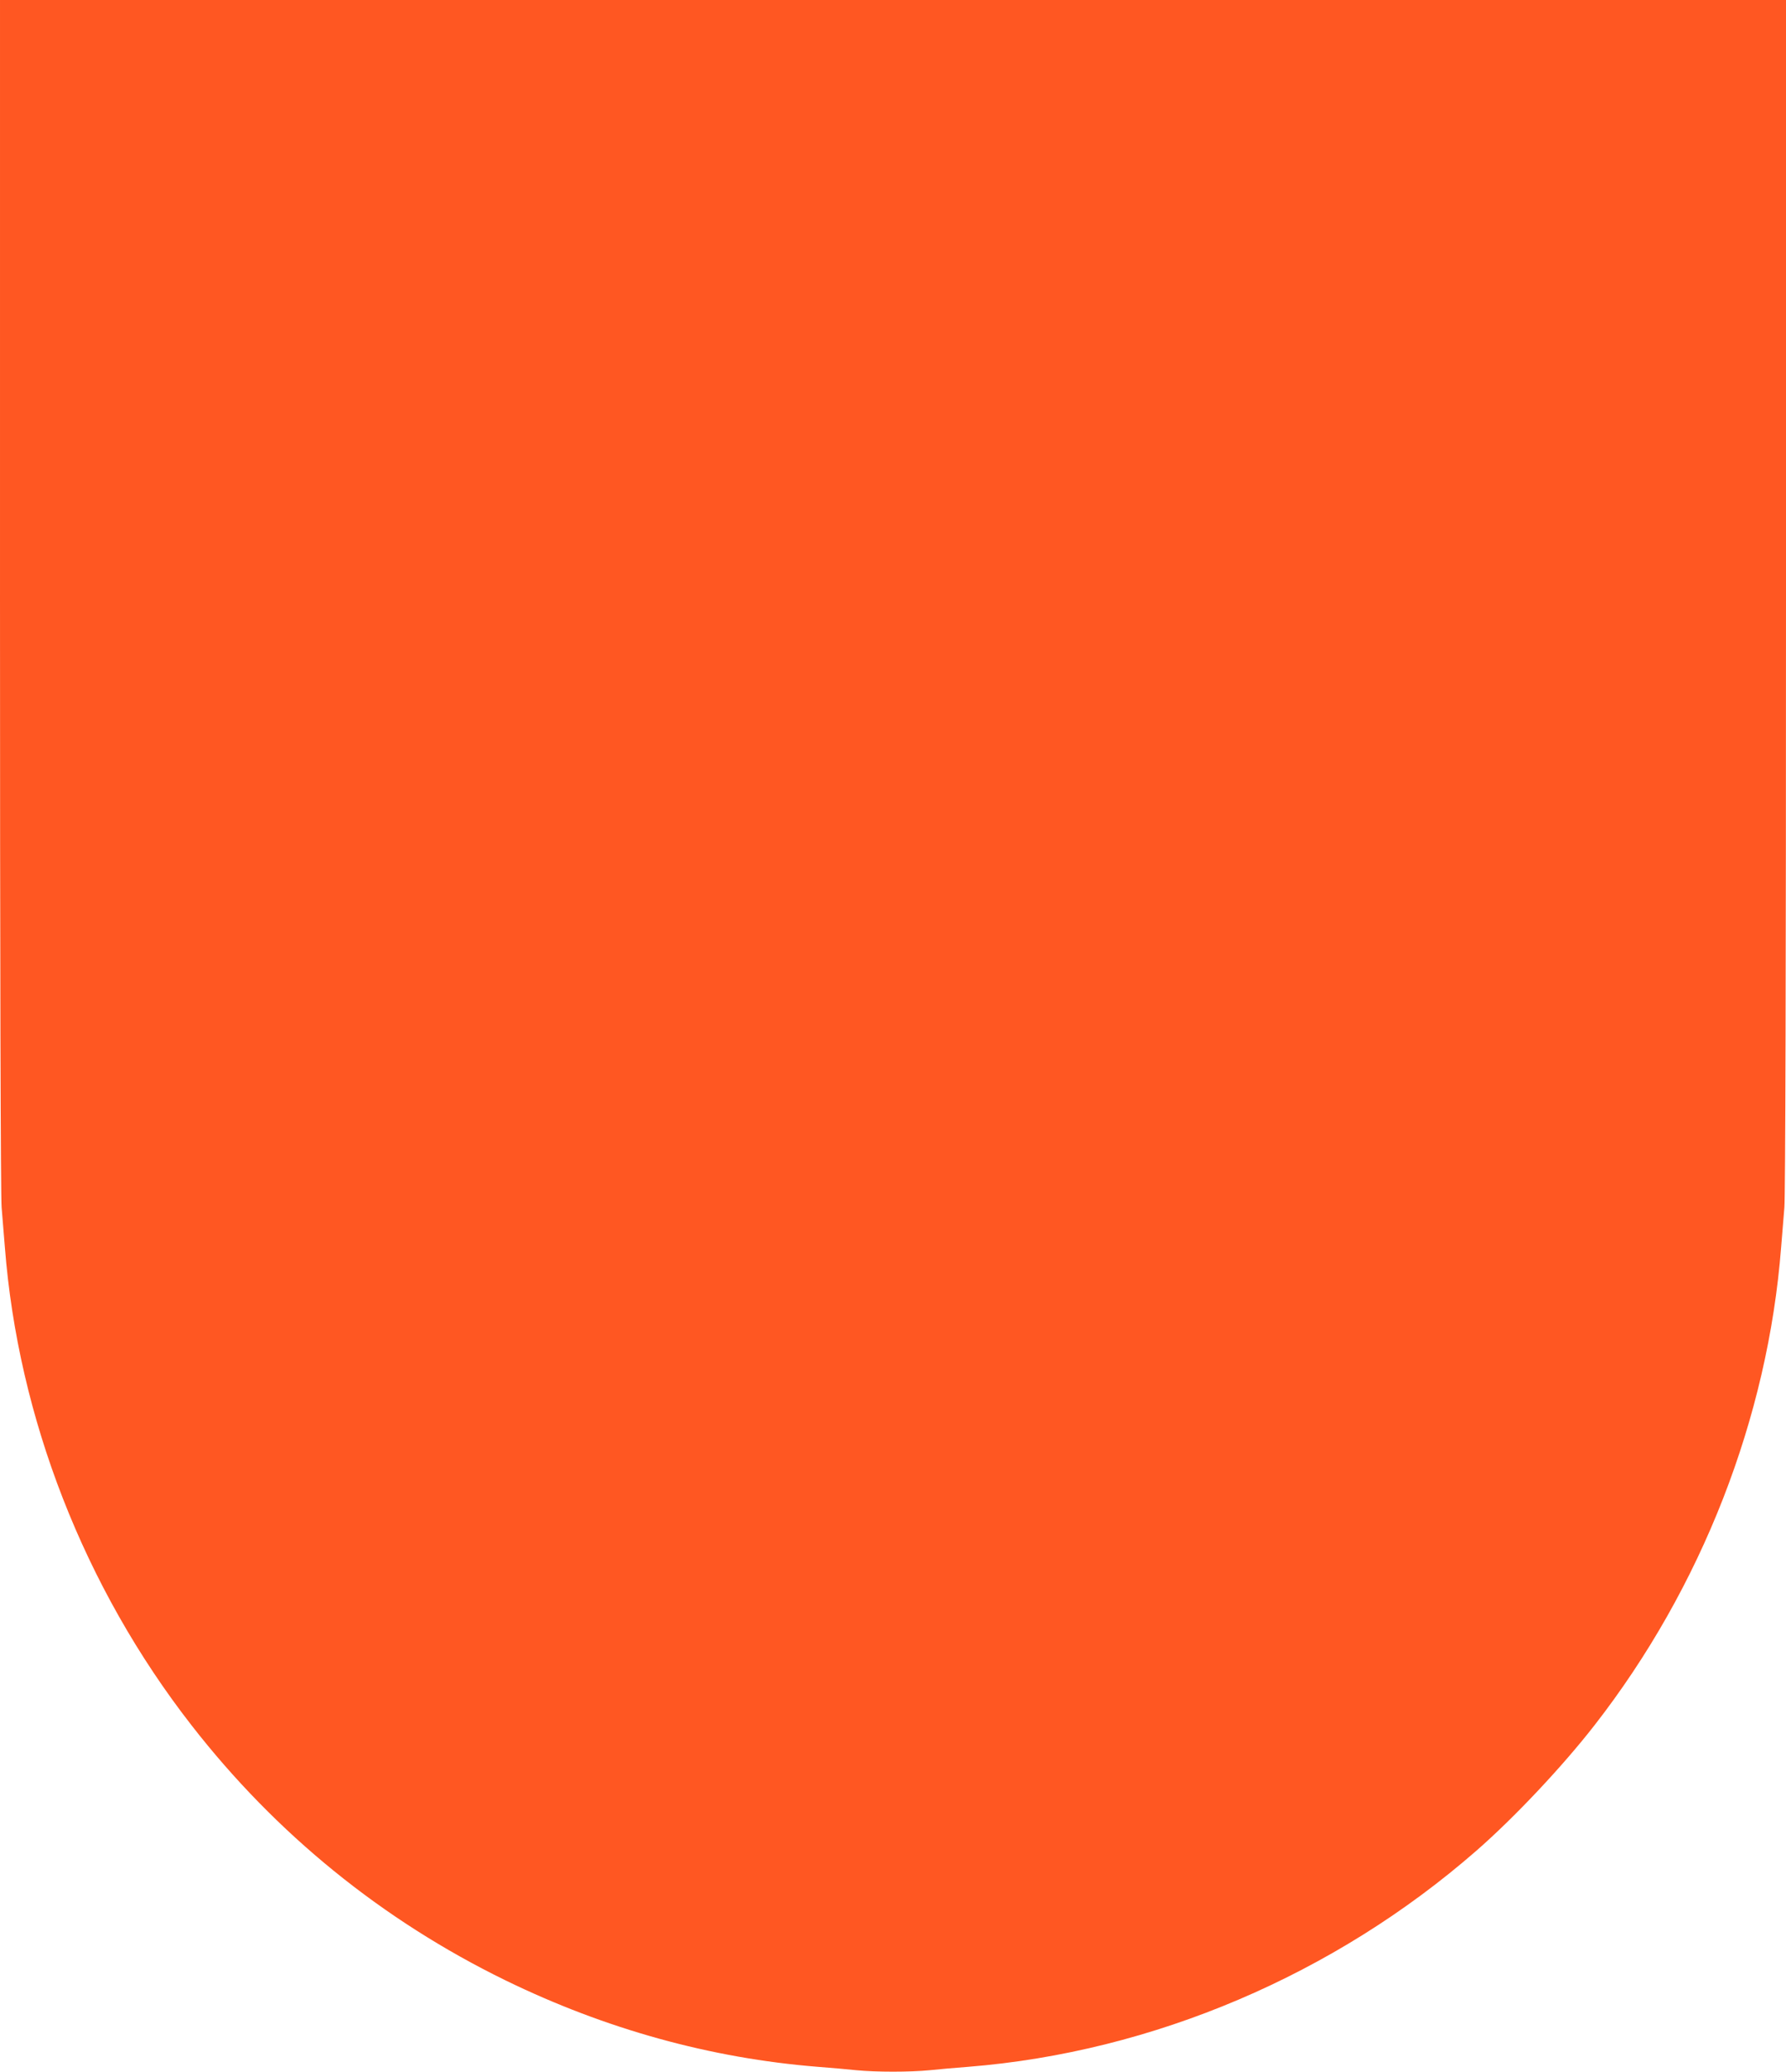 <?xml version="1.0" standalone="no"?>
<!DOCTYPE svg PUBLIC "-//W3C//DTD SVG 20010904//EN"
 "http://www.w3.org/TR/2001/REC-SVG-20010904/DTD/svg10.dtd">
<svg version="1.0" xmlns="http://www.w3.org/2000/svg"
 width="1104pt" height="1280pt" viewBox="0 0 1104 1280"
 preserveAspectRatio="xMidYMid meet">
<g transform="translate(0,1280) scale(0.1,-0.1)"
fill="#ff5722" stroke="none">
<path d="M0 9123 c0 -2286 4 -3718 10 -3783 5 -58 14 -168 20 -245 82 -1056
491 -2104 1154 -2955 522 -671 1179 -1204 1941 -1576 618 -301 1268 -481 1930
-534 77 -6 184 -15 238 -21 125 -12 329 -12 454 0 54 6 161 15 238 21 1141 91
2264 569 3142 1336 236 206 532 521 729 774 663 851 1072 1899 1154 2955 6 77
15 187 20 245 6 65 10 1497 10 3783 l0 3677 -5520 0 -5520 0 0 -3677z"/>
</g>
</svg>
